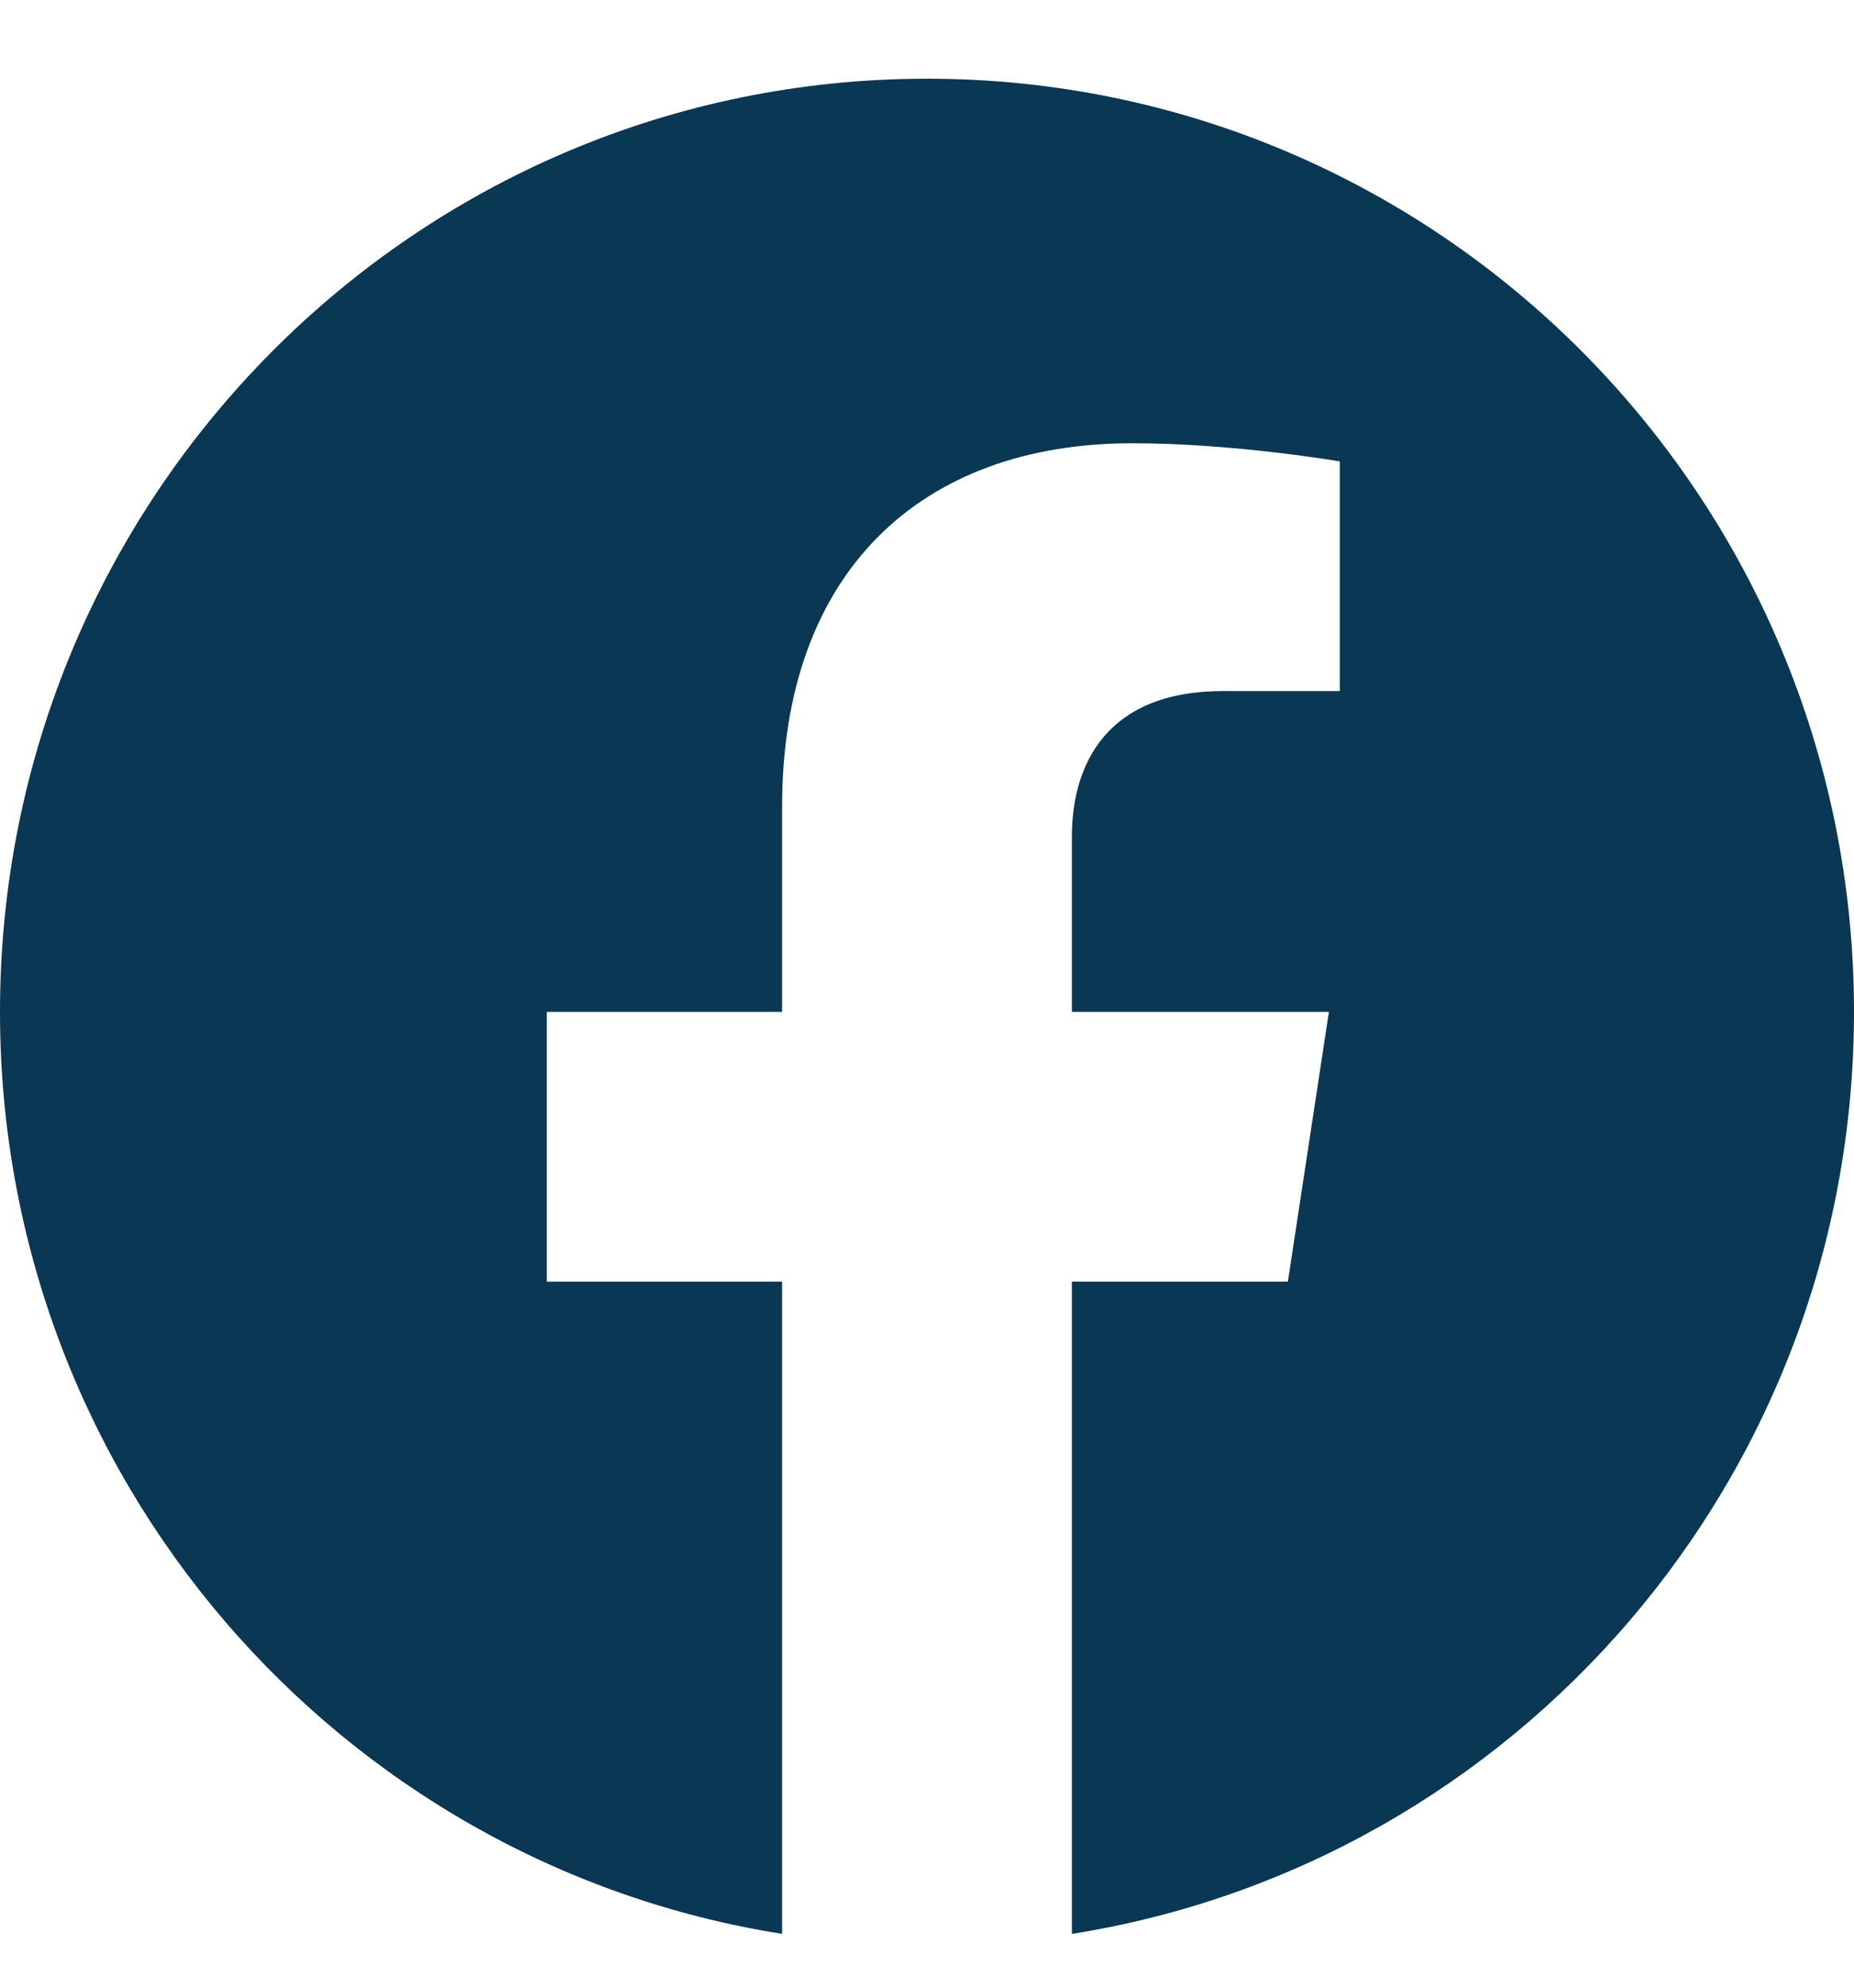 <svg width="14" height="15" viewBox="0 0 14 15" fill="none" xmlns="http://www.w3.org/2000/svg">
<g clip-path="url(#clip0_60966_22202)">
<path d="M14 7.636C14 3.747 10.866 0.594 7 0.594C3.134 0.594 0 3.747 0 7.636C0 11.152 2.56 14.065 5.906 14.594V9.672H4.129V7.636H5.906V6.085C5.906 4.32 6.951 3.345 8.55 3.345C9.316 3.345 10.117 3.482 10.117 3.482V5.215H9.235C8.365 5.215 8.094 5.758 8.094 6.316V7.636H10.035L9.725 9.672H8.094V14.594C11.44 14.065 14 11.152 14 7.636Z" fill="#0A3753"/>
</g>
<defs>
<clipPath id="clip0_60966_22202">
<rect width="14" height="14" fill="white" transform="translate(0 0.594)"/>
</clipPath>
</defs>
</svg>

